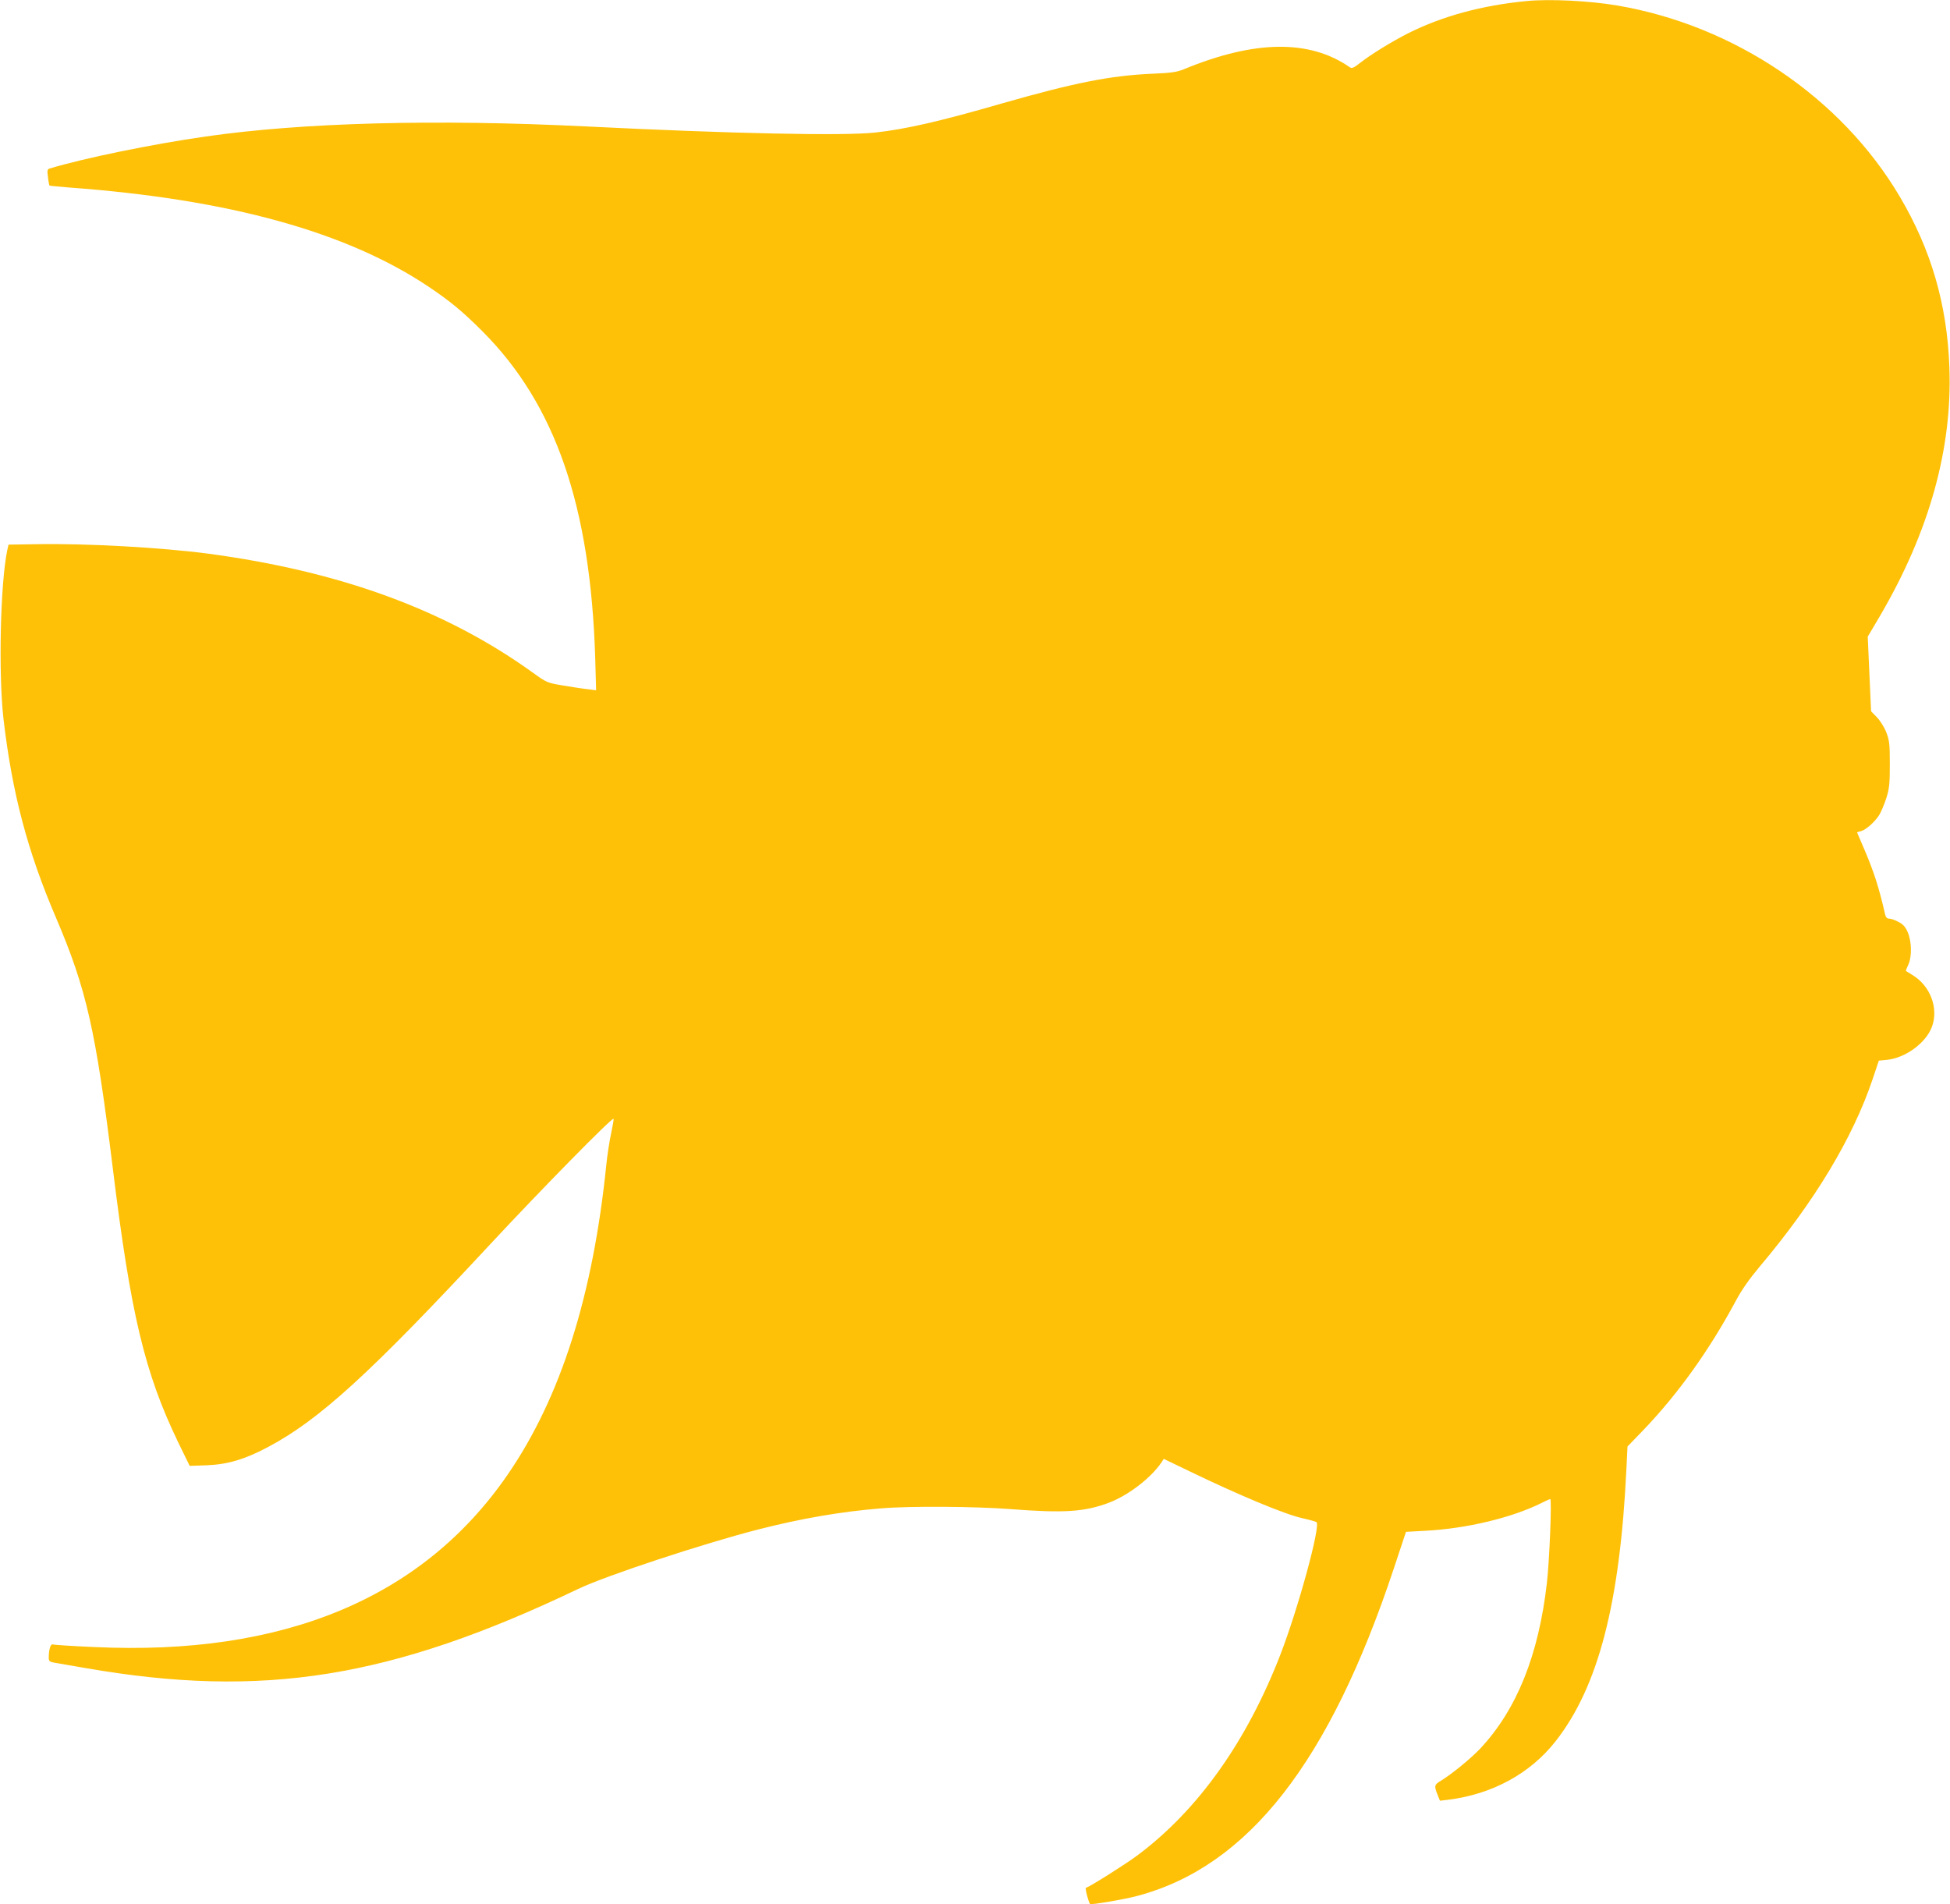 <?xml version="1.0" standalone="no"?>
<!DOCTYPE svg PUBLIC "-//W3C//DTD SVG 20010904//EN"
 "http://www.w3.org/TR/2001/REC-SVG-20010904/DTD/svg10.dtd">
<svg version="1.0" xmlns="http://www.w3.org/2000/svg"
 width="1280pt" height="1250pt" viewBox="0 0 1280 1250"
 preserveAspectRatio="xMidYMid meet">
<g transform="translate(0,1250) scale(0.1,-0.1)"
fill="#ffc107" stroke="none">
<path d="M10020 12493 c-292 -28 -552 -99 -774 -210 -109 -55 -247 -140 -317
-195 -42 -33 -55 -39 -68 -30 -264 184 -624 180 -1091 -13 -45 -18 -82 -24
-206 -29 -273 -12 -509 -58 -987 -195 -409 -118 -631 -169 -832 -191 -206 -23
-952 -7 -1895 40 -991 49 -1860 26 -2500 -66 -355 -51 -798 -142 -1024 -210
-16 -5 -17 -13 -11 -57 3 -29 8 -53 10 -55 1 -2 61 -7 131 -13 1048 -77 1821
-291 2359 -652 141 -95 221 -161 351 -291 480 -480 710 -1148 741 -2144 l6
-213 -54 7 c-30 3 -102 14 -161 24 -107 18 -108 18 -205 88 -571 410 -1261
662 -2128 778 -304 40 -798 68 -1125 62 l-184 -3 -8 -35 c-46 -218 -59 -812
-25 -1110 57 -486 156 -864 345 -1305 200 -469 260 -734 372 -1640 118 -963
210 -1346 428 -1799 l77 -158 115 4 c137 6 248 39 400 120 336 178 670 483
1460 1333 334 359 798 831 807 821 3 -2 -5 -46 -16 -98 -11 -51 -25 -142 -31
-203 -88 -862 -300 -1529 -648 -2035 -558 -811 -1472 -1191 -2718 -1131 -140
6 -261 14 -268 17 -14 5 -26 -35 -26 -86 0 -23 5 -28 32 -33 18 -3 112 -19
208 -36 1166 -203 2009 -67 3235 519 181 87 822 298 1180 390 285 73 547 118
808 139 187 16 622 13 852 -5 350 -27 484 -18 644 42 126 48 273 160 344 263
l16 25 168 -81 c329 -159 627 -283 740 -308 45 -10 87 -22 94 -26 31 -18 -121
-573 -238 -874 -221 -569 -540 -1017 -936 -1313 -76 -57 -309 -204 -339 -214
-7 -3 17 -92 27 -106 6 -7 230 31 314 54 726 195 1258 877 1681 2151 l79 238
128 7 c270 14 570 86 765 184 26 13 50 24 54 24 11 0 -5 -402 -22 -550 -54
-474 -198 -831 -436 -1086 -62 -66 -189 -170 -260 -213 -43 -25 -45 -34 -22
-91 l16 -40 52 6 c290 36 539 171 706 383 281 357 424 907 466 1791 l7 145
108 112 c225 235 431 523 604 846 36 68 88 142 155 222 361 428 612 845 742
1231 l41 122 53 5 c122 13 255 110 295 216 46 122 -10 271 -129 342 -20 13
-39 24 -41 25 -2 2 5 20 15 41 25 53 23 154 -4 215 -15 35 -31 52 -61 67 -22
12 -49 21 -60 21 -14 0 -23 9 -27 28 -40 177 -76 287 -140 435 -24 56 -44 102
-44 103 0 1 11 5 25 8 32 8 91 60 121 107 12 20 33 70 46 110 20 64 23 95 23
224 0 134 -3 156 -24 210 -13 33 -41 77 -62 98 l-37 38 -11 245 -11 245 81
137 c323 552 475 1097 455 1632 -15 412 -120 772 -326 1120 -384 650 -1087
1124 -1855 1254 -181 31 -447 44 -595 29z"/>
</g>
</svg>
